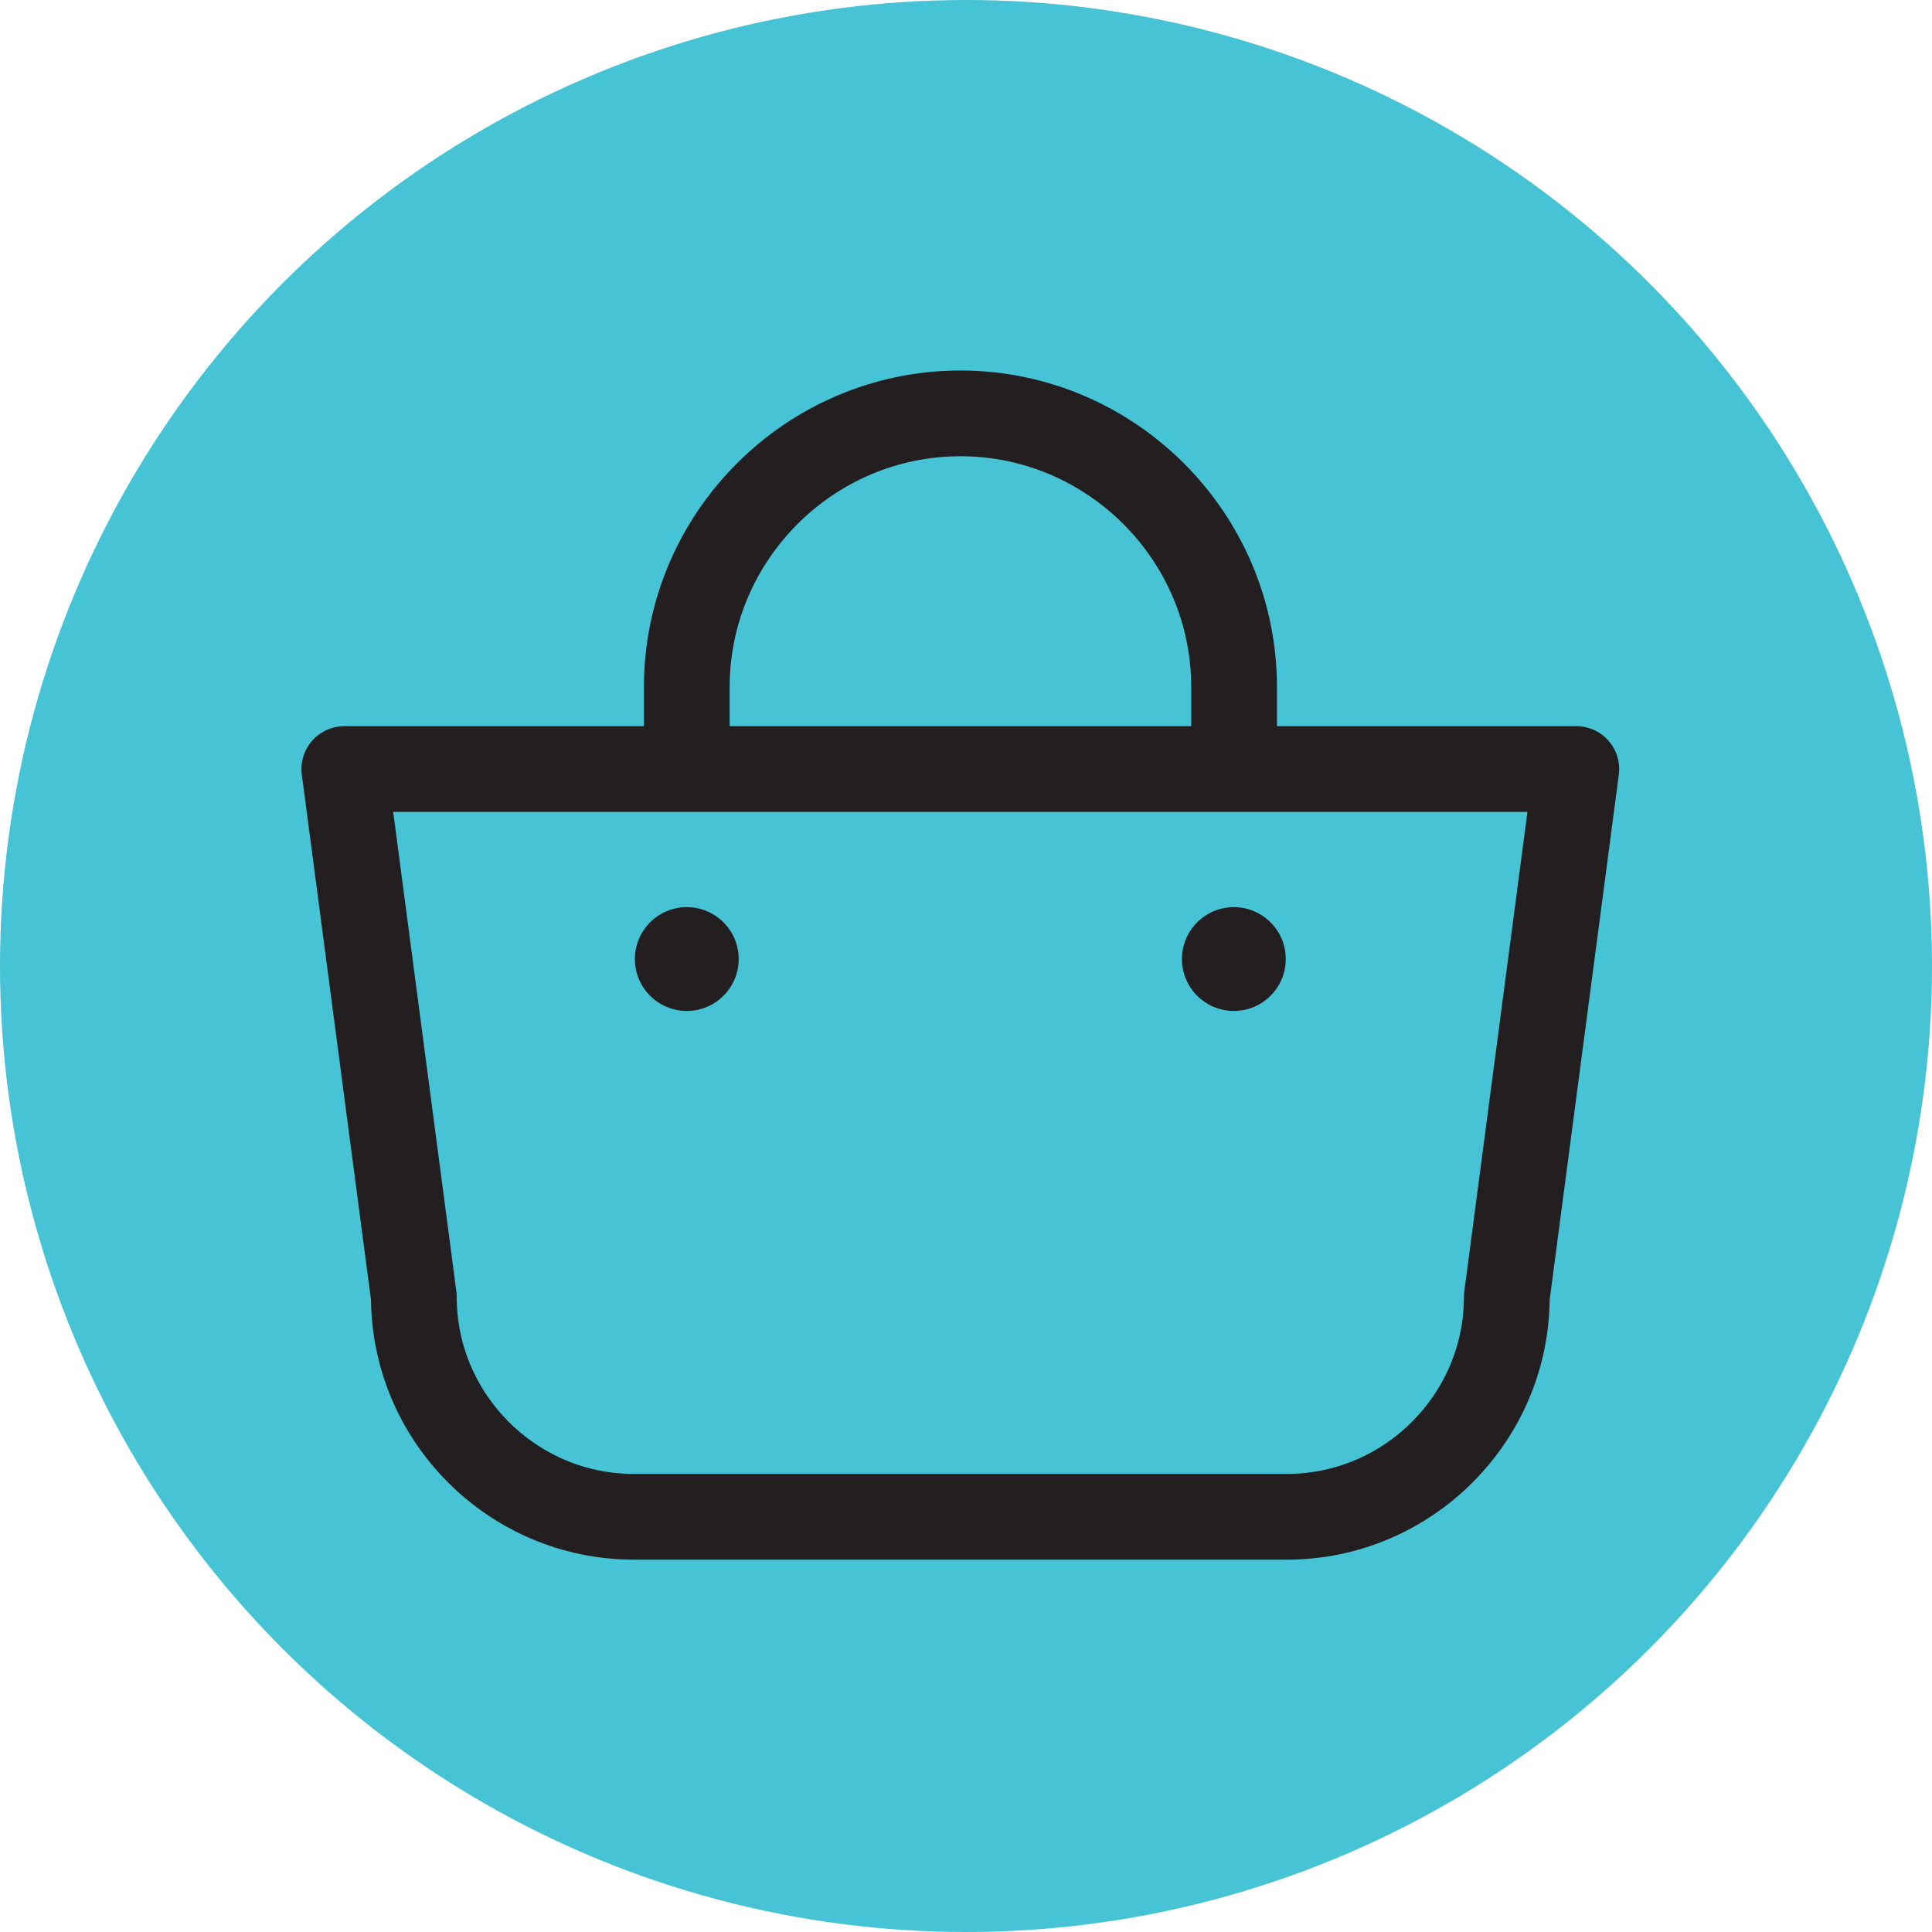 <?xml version="1.0" encoding="UTF-8"?><svg id="Layer_2" xmlns="http://www.w3.org/2000/svg" viewBox="0 0 83.38 83.38"><g id="FEATURES"><circle cx="41.69" cy="41.69" r="41.69" style="fill:#46c3d4; stroke-width:0px;"/><path d="M55.54,65.46h-28.19c-5.22,0-9.49-4.27-9.49-9.49l-3-22.78h53.17l-3,22.78c0,5.22-4.27,9.49-9.49,9.49Z" style="fill:none; stroke:#231f20; stroke-linecap:round; stroke-linejoin:round; stroke-width:3.7px;"/><path d="M29.64,34.86v-5.21c0-6.49,5.31-11.81,11.81-11.81h0c6.49,0,11.81,5.31,11.81,11.81v5.21" style="fill:none; stroke:#231f20; stroke-miterlimit:10; stroke-width:3.7px;"/><circle cx="29.64" cy="41.39" r="2.24" style="fill:#231f20; stroke-width:0px;"/><circle cx="53.25" cy="41.39" r="2.24" style="fill:#231f20; stroke-width:0px;"/></g></svg>